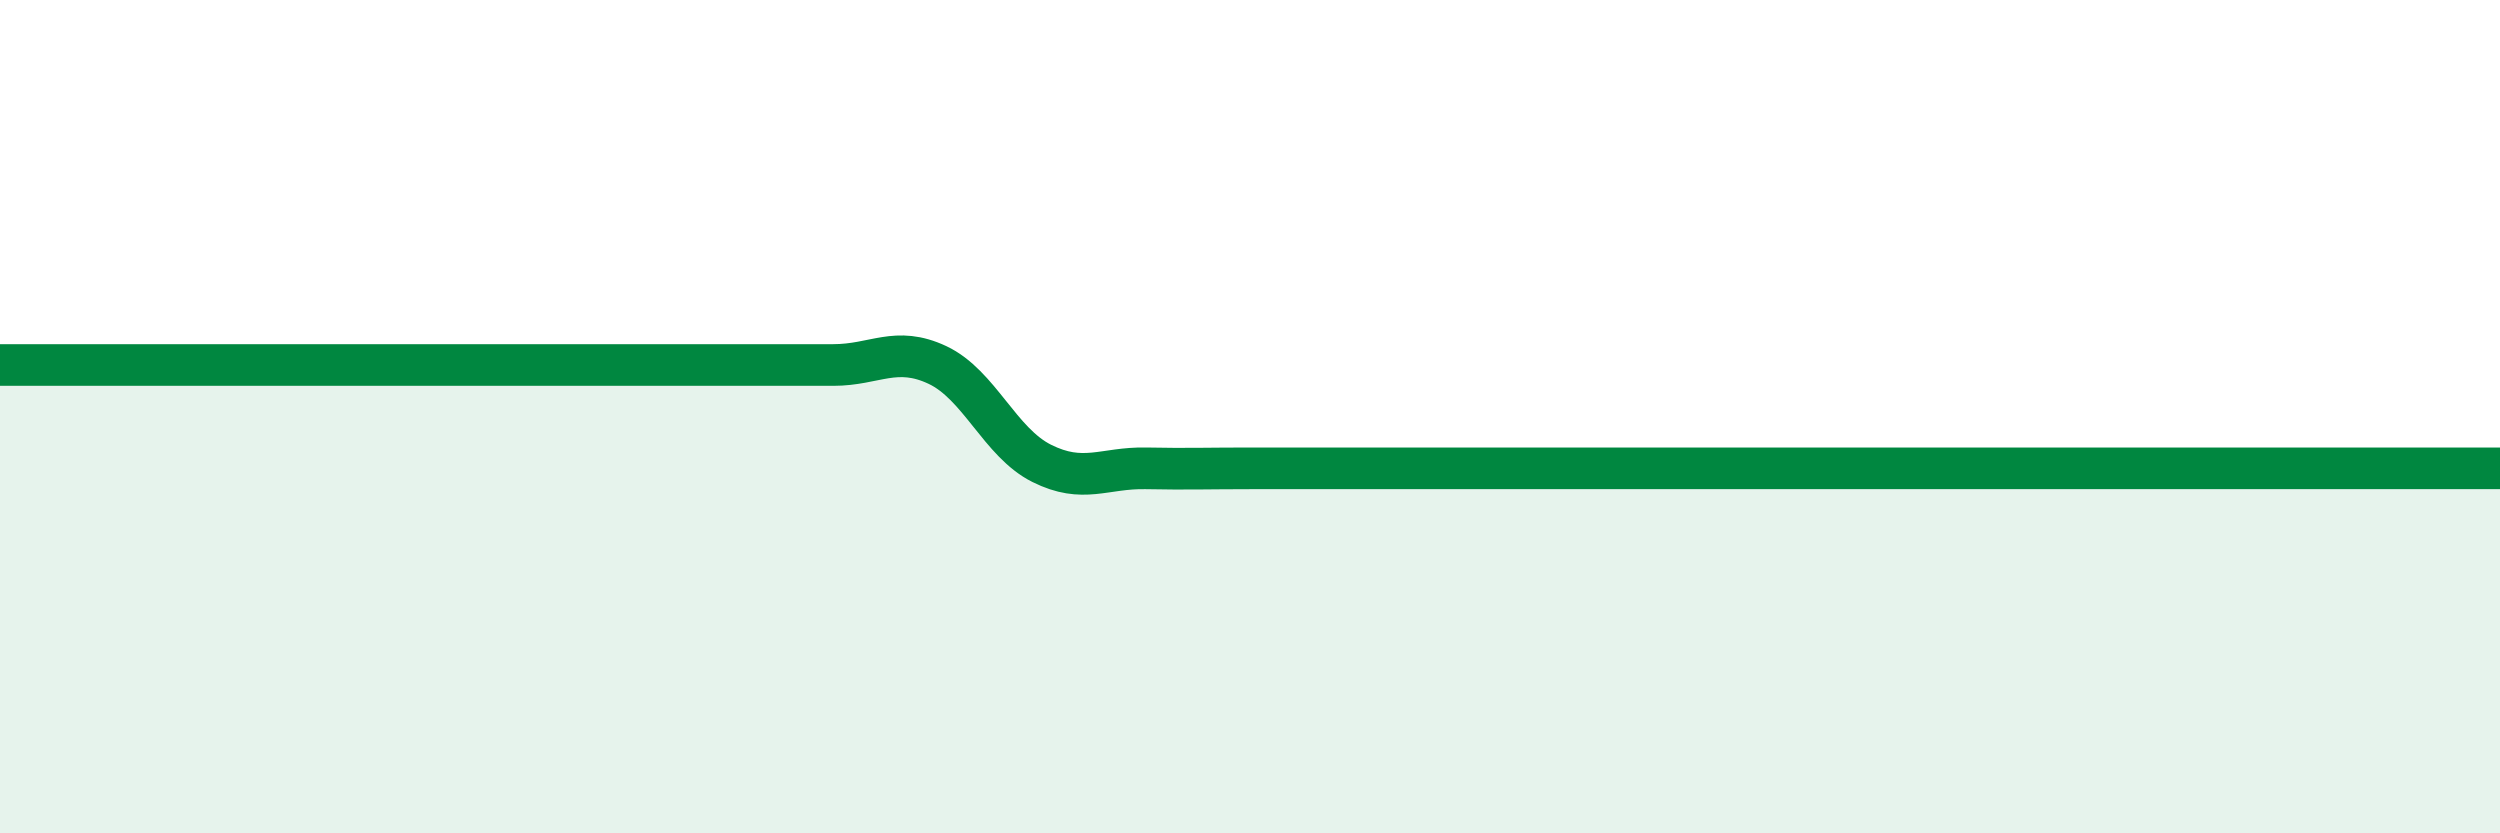 
    <svg width="60" height="20" viewBox="0 0 60 20" xmlns="http://www.w3.org/2000/svg">
      <path
        d="M 0,8.76 C 0.5,8.76 1.5,8.76 2.5,8.76 C 3.5,8.76 4,8.76 5,8.76 C 6,8.76 6.5,8.76 7.5,8.76 C 8.5,8.76 9,8.76 10,8.76 C 11,8.76 11.5,8.76 12.5,8.76 C 13.5,8.76 14,8.76 15,8.76 C 16,8.76 16.5,8.76 17.5,8.76 C 18.5,8.76 19,8.76 20,8.76 C 21,8.76 21.5,8.29 22.5,8.76 C 23.5,9.23 24,10.62 25,11.12 C 26,11.62 26.5,11.22 27.5,11.24 C 28.5,11.26 29,11.24 30,11.24 C 31,11.24 31.5,11.24 32.5,11.24 C 33.5,11.24 34,11.24 35,11.24 C 36,11.24 36.5,11.24 37.5,11.24 C 38.5,11.24 39,11.24 40,11.24 C 41,11.24 41.5,11.24 42.5,11.24 C 43.5,11.24 44,11.24 45,11.24 C 46,11.24 46.5,11.24 47.5,11.24 C 48.5,11.24 49,11.24 50,11.24 C 51,11.24 51.5,11.24 52.5,11.24 C 53.5,11.24 53.5,11.24 55,11.24 C 56.5,11.24 59,11.24 60,11.24L60 20L0 20Z"
        fill="#008740"
        opacity="0.1"
        stroke-linecap="round"
        stroke-linejoin="round"
      />
      <path
        d="M 0,8.76 C 0.5,8.76 1.5,8.76 2.5,8.76 C 3.5,8.76 4,8.76 5,8.76 C 6,8.76 6.5,8.76 7.5,8.76 C 8.5,8.76 9,8.76 10,8.76 C 11,8.76 11.5,8.76 12.5,8.76 C 13.5,8.76 14,8.76 15,8.76 C 16,8.76 16.5,8.76 17.5,8.76 C 18.5,8.76 19,8.76 20,8.76 C 21,8.76 21.5,8.29 22.5,8.76 C 23.5,9.23 24,10.62 25,11.12 C 26,11.62 26.5,11.22 27.5,11.24 C 28.5,11.26 29,11.24 30,11.24 C 31,11.24 31.5,11.24 32.5,11.24 C 33.5,11.24 34,11.24 35,11.24 C 36,11.24 36.5,11.24 37.5,11.24 C 38.5,11.24 39,11.24 40,11.24 C 41,11.24 41.5,11.24 42.5,11.24 C 43.5,11.24 44,11.24 45,11.24 C 46,11.24 46.5,11.24 47.5,11.24 C 48.5,11.24 49,11.24 50,11.24 C 51,11.24 51.5,11.24 52.5,11.24 C 53.5,11.24 53.5,11.24 55,11.24 C 56.5,11.24 59,11.24 60,11.24"
        stroke="#008740"
        stroke-width="1"
        fill="none"
        stroke-linecap="round"
        stroke-linejoin="round"
      />
    </svg>
  
